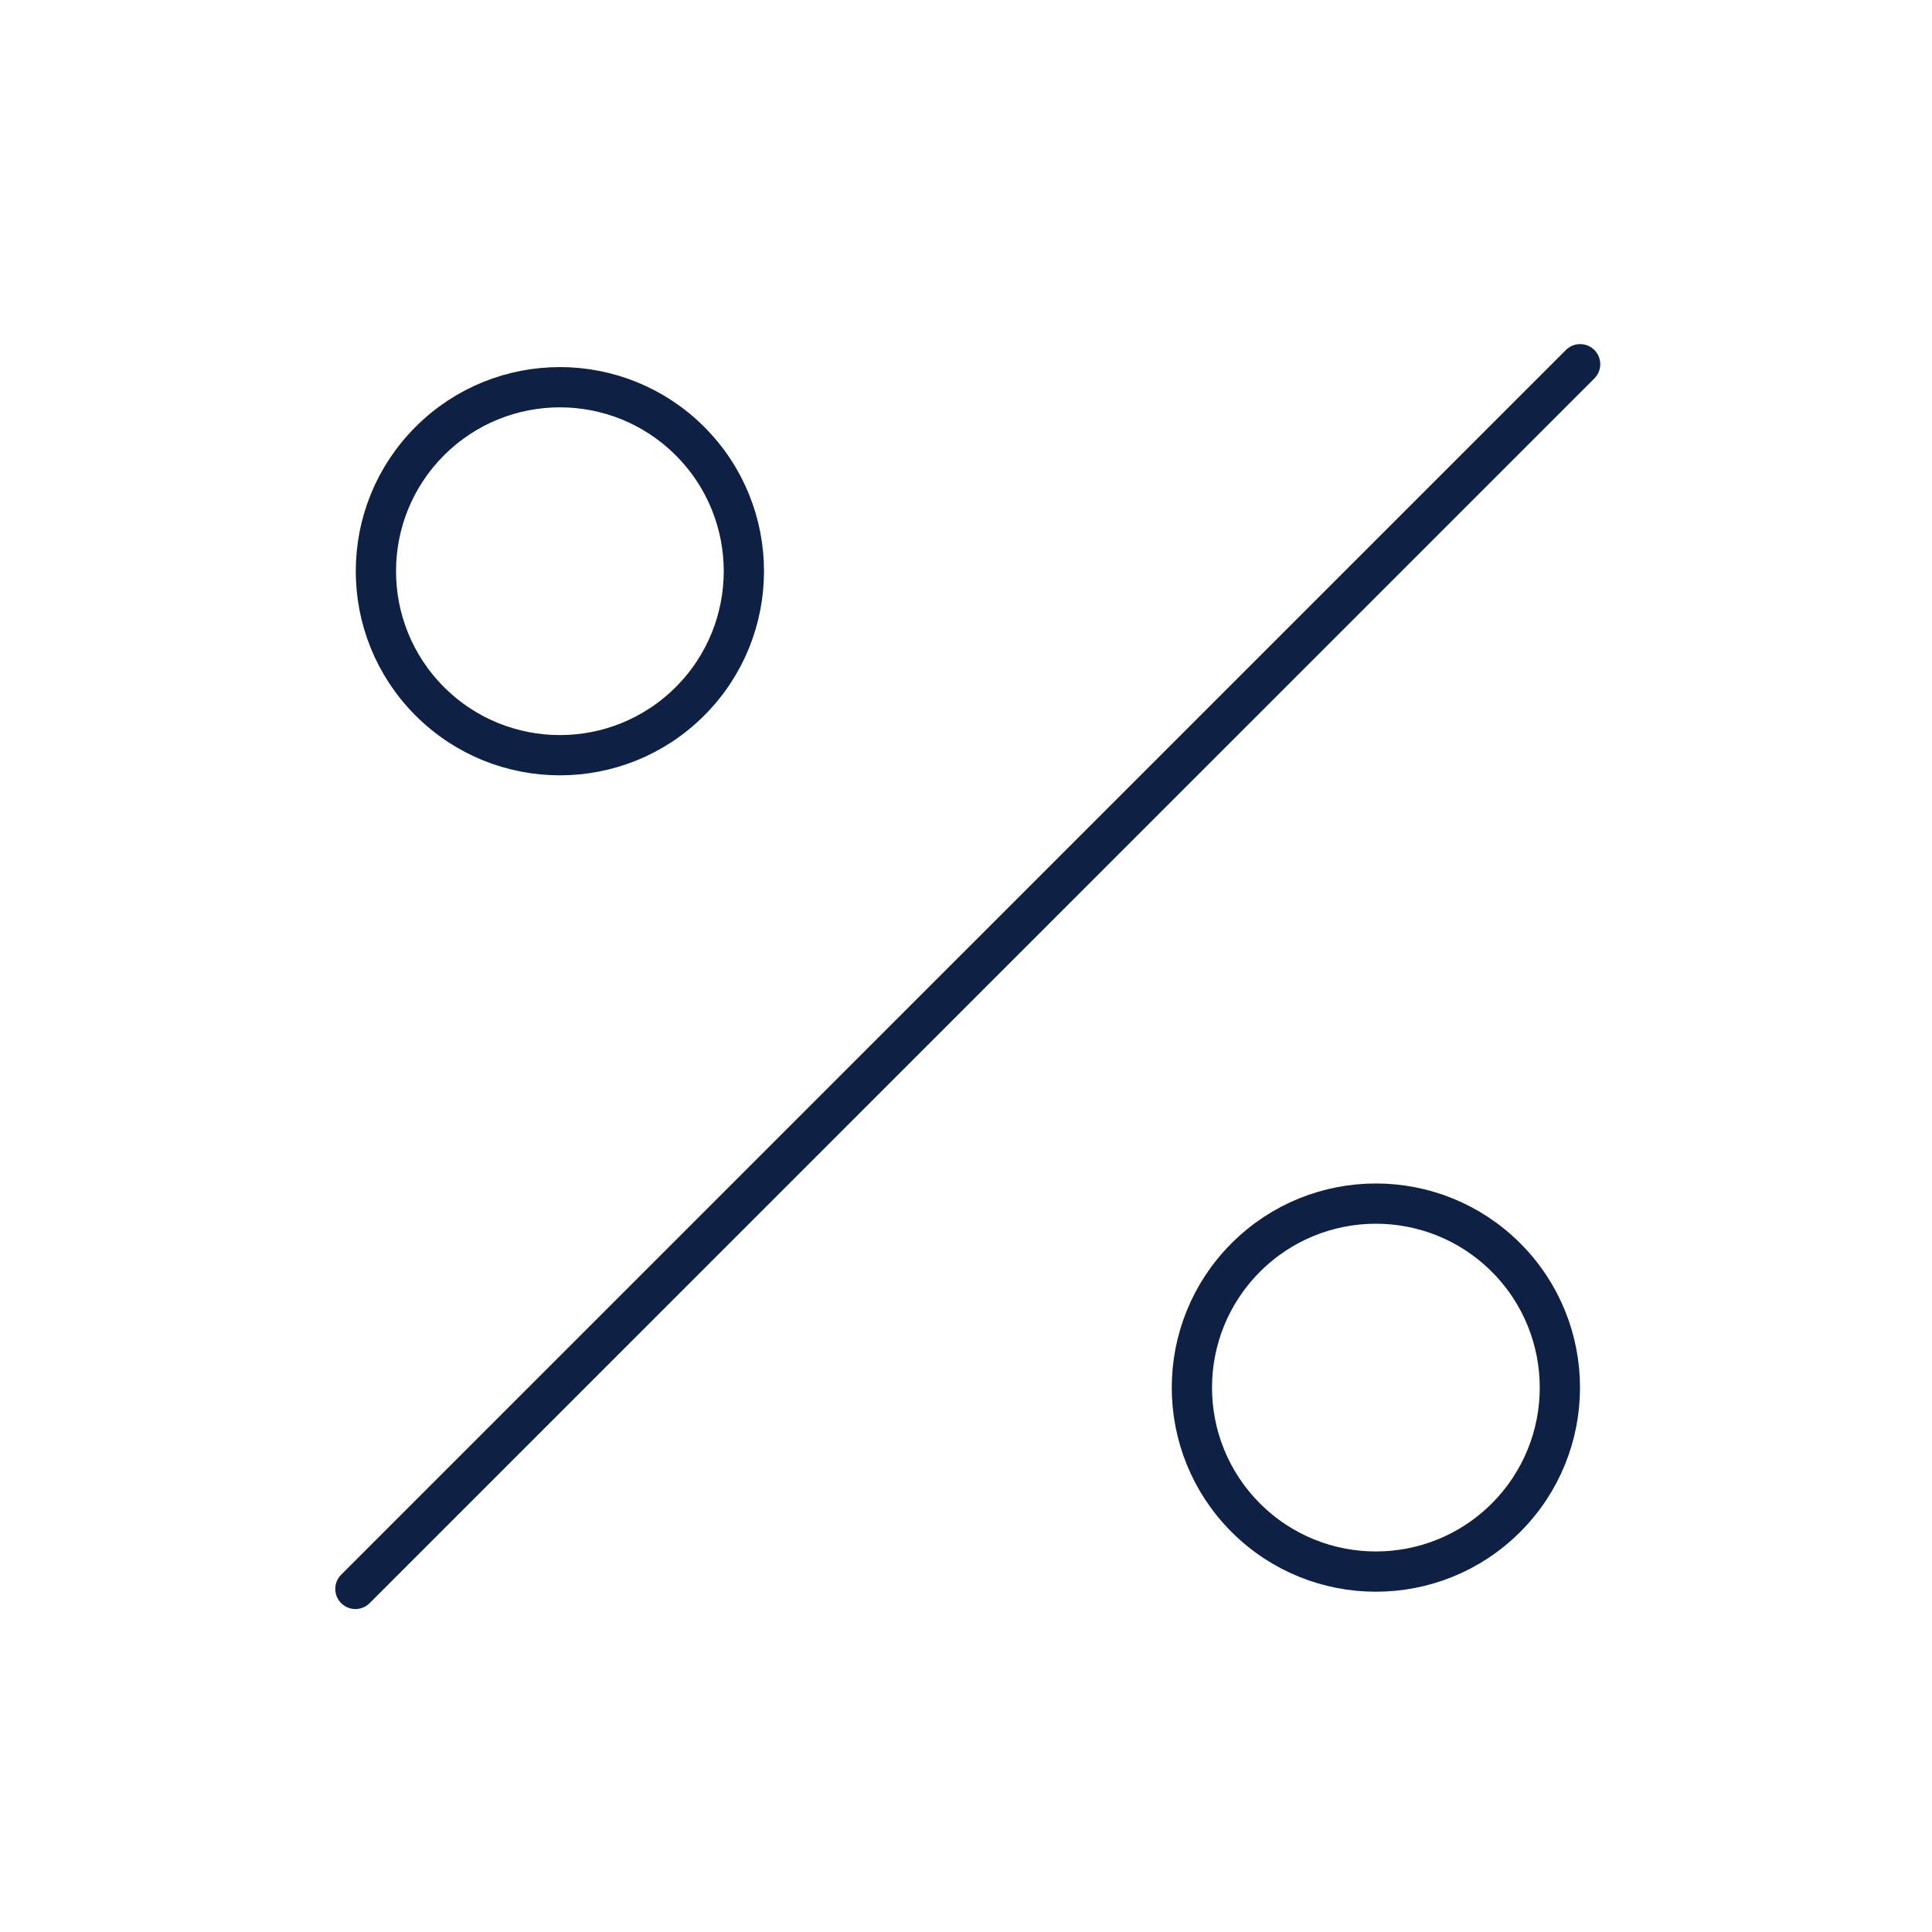 <?xml version="1.0" encoding="UTF-8"?> <svg xmlns="http://www.w3.org/2000/svg" width="48" height="48" viewBox="0 0 48 48" fill="none"> <path d="M17.142 17.424C15.357 19.209 12.463 19.209 10.678 17.424C8.893 15.638 8.893 12.744 10.678 10.959C12.463 9.174 15.357 9.174 17.142 10.959C18.928 12.744 18.928 15.638 17.142 17.424Z" stroke="#0E2043"></path> <path d="M39.258 9.049L8.83 39.476" stroke="#0E2043" stroke-linecap="round"></path> <path d="M37.416 37.707C35.631 39.492 32.736 39.492 30.951 37.707C29.166 35.922 29.166 33.027 30.951 31.242C32.736 29.457 35.631 29.457 37.416 31.242C39.201 33.027 39.201 35.922 37.416 37.707Z" stroke="#0E2043"></path> </svg> 